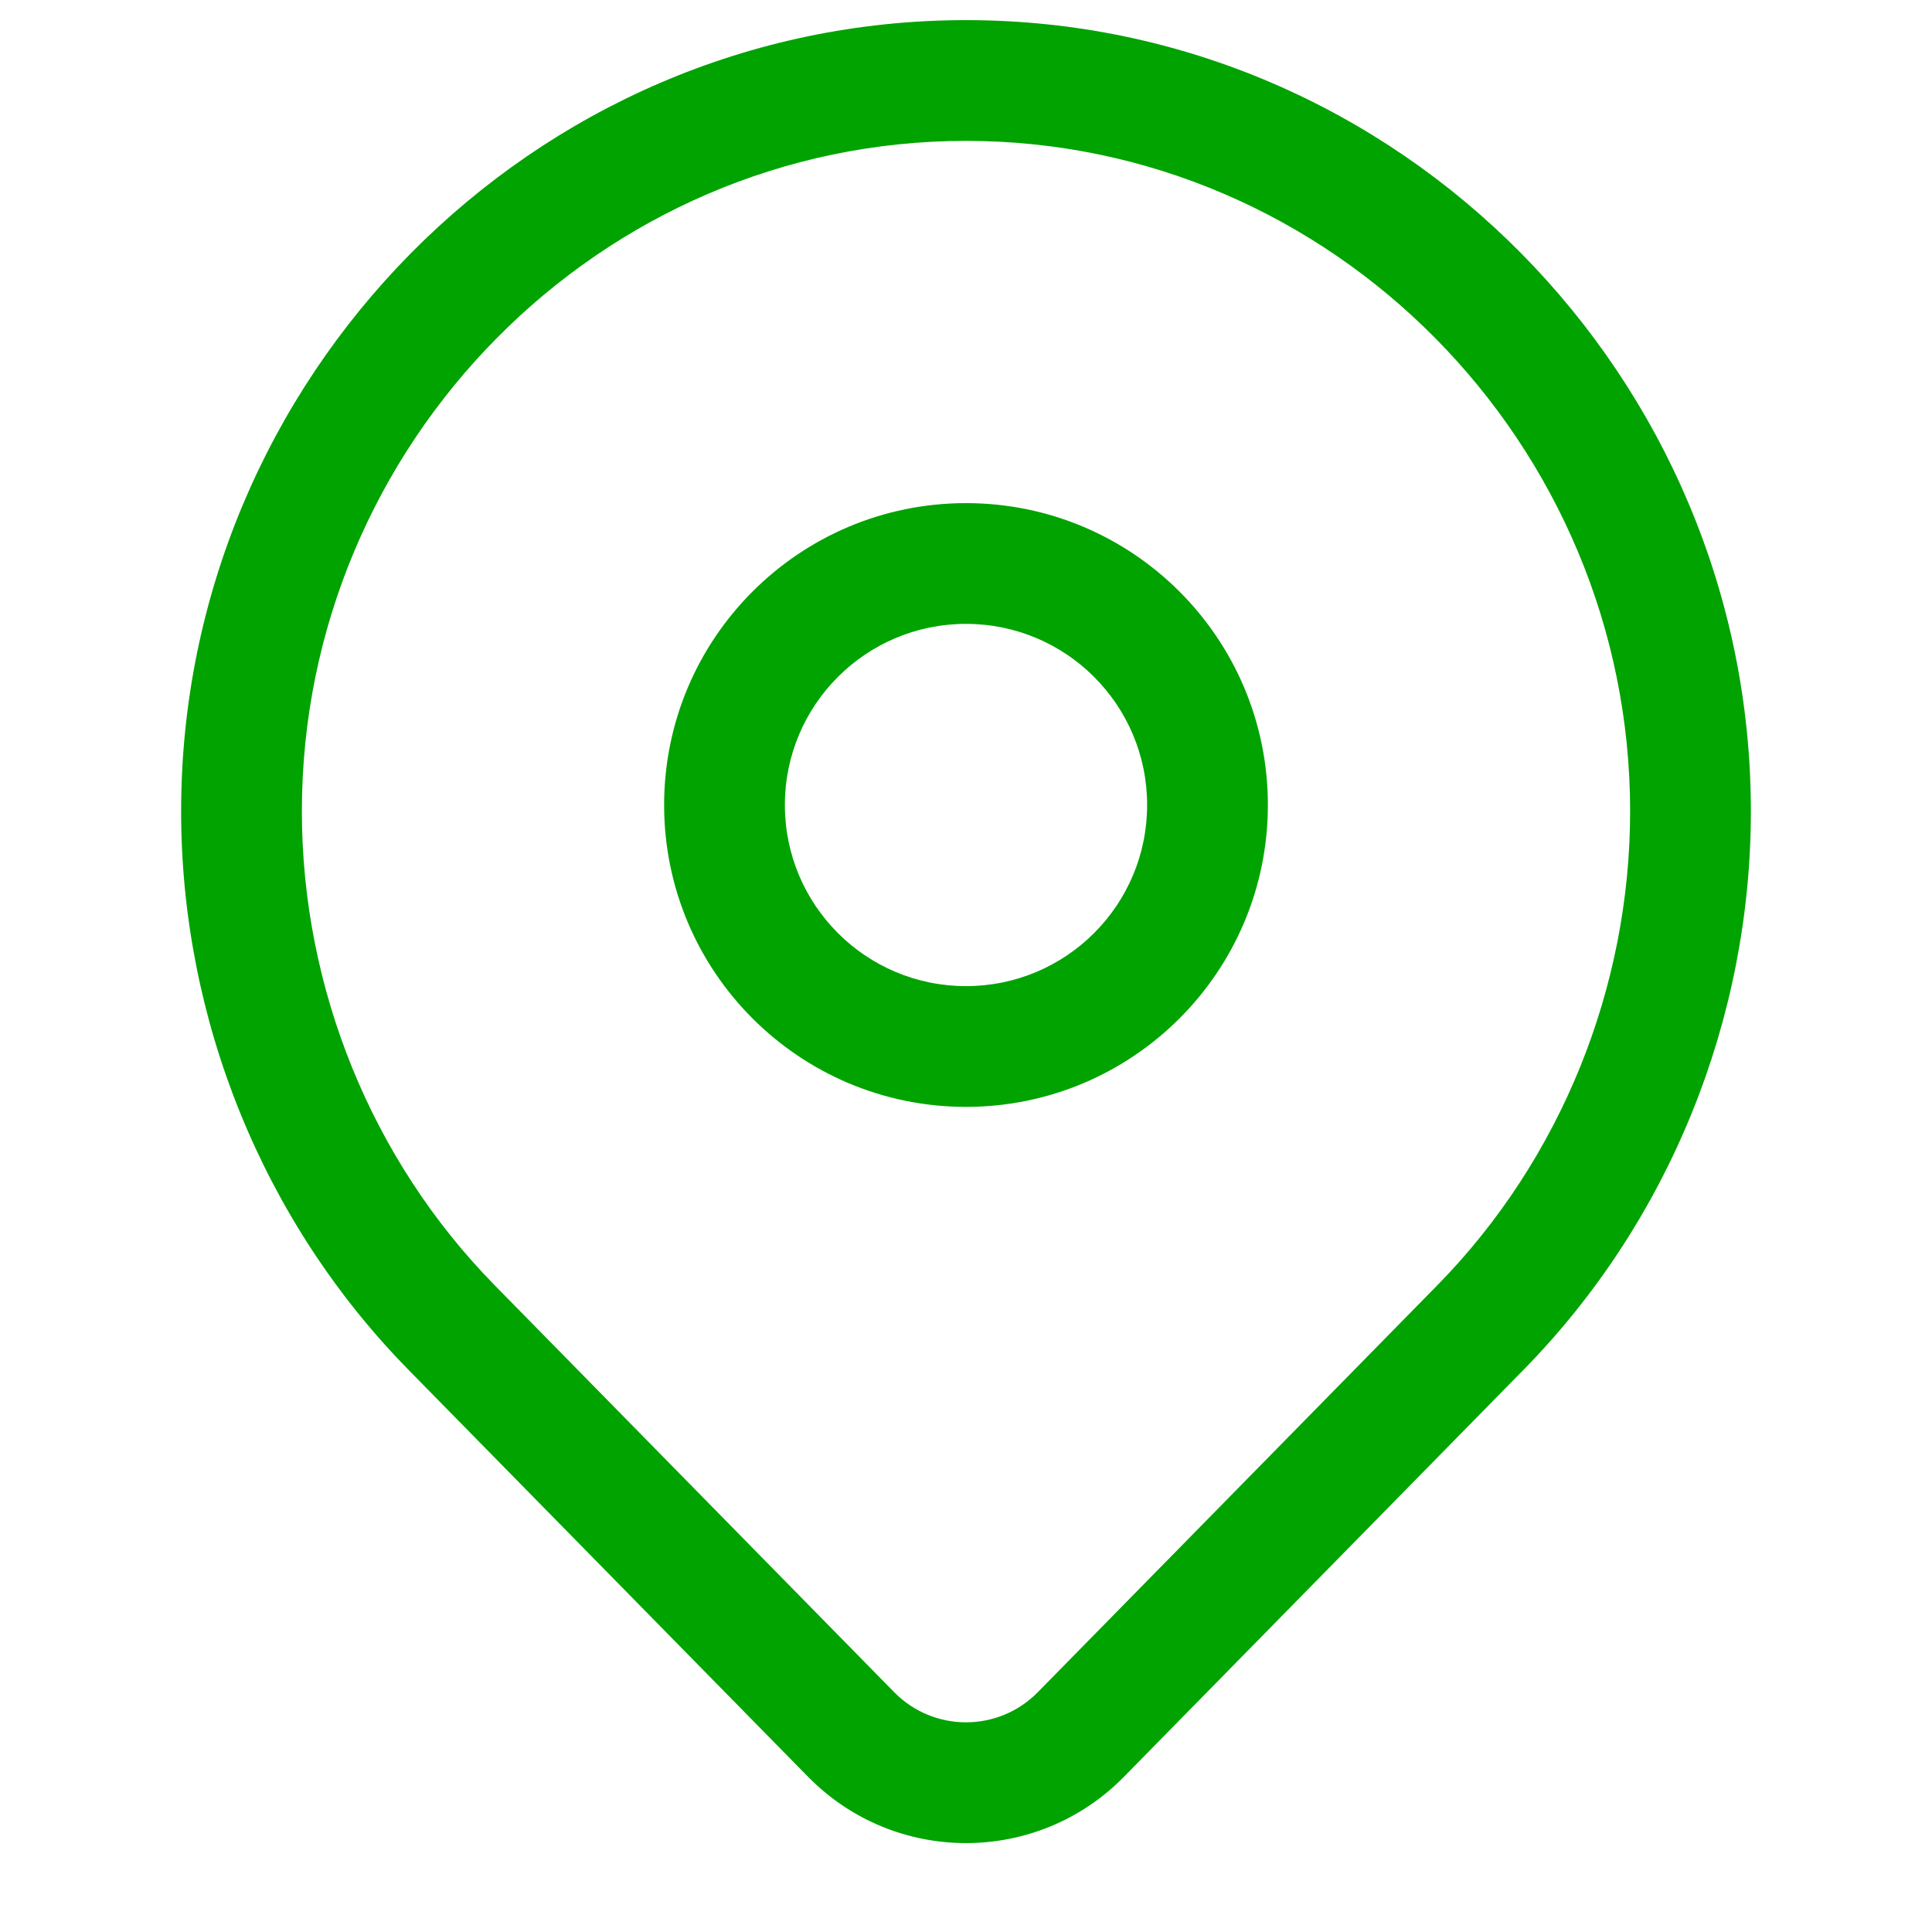 <svg width="24" height="24" viewBox="0 0 24 24" fill="none" xmlns="http://www.w3.org/2000/svg">
<path fill-rule="evenodd" clip-rule="evenodd" d="M3.75 10.077C3.75 5.512 7.452 1.75 12 1.75C16.548 1.75 20.25 5.512 20.25 10.077C20.25 12.27 19.388 14.404 17.856 15.965L12.892 21.021C12.402 21.52 11.598 21.52 11.108 21.021L6.144 15.965C4.612 14.404 3.75 12.27 3.75 10.077ZM12 0.25C6.607 0.25 2.25 4.701 2.25 10.077C2.25 12.658 3.262 15.171 5.074 17.016L10.038 22.072C11.116 23.17 12.884 23.17 13.962 22.072L18.926 17.016C20.738 15.171 21.75 12.658 21.75 10.077C21.75 4.701 17.393 0.25 12 0.25ZM9.75 10C9.75 8.757 10.757 7.75 12 7.75C13.243 7.75 14.25 8.757 14.25 10C14.25 11.243 13.243 12.25 12 12.25C10.757 12.25 9.75 11.243 9.75 10ZM12 6.25C9.929 6.25 8.25 7.929 8.25 10C8.25 12.071 9.929 13.75 12 13.75C14.071 13.75 15.75 12.071 15.75 10C15.75 7.929 14.071 6.25 12 6.25Z" fill="#00A300"/>
</svg>
